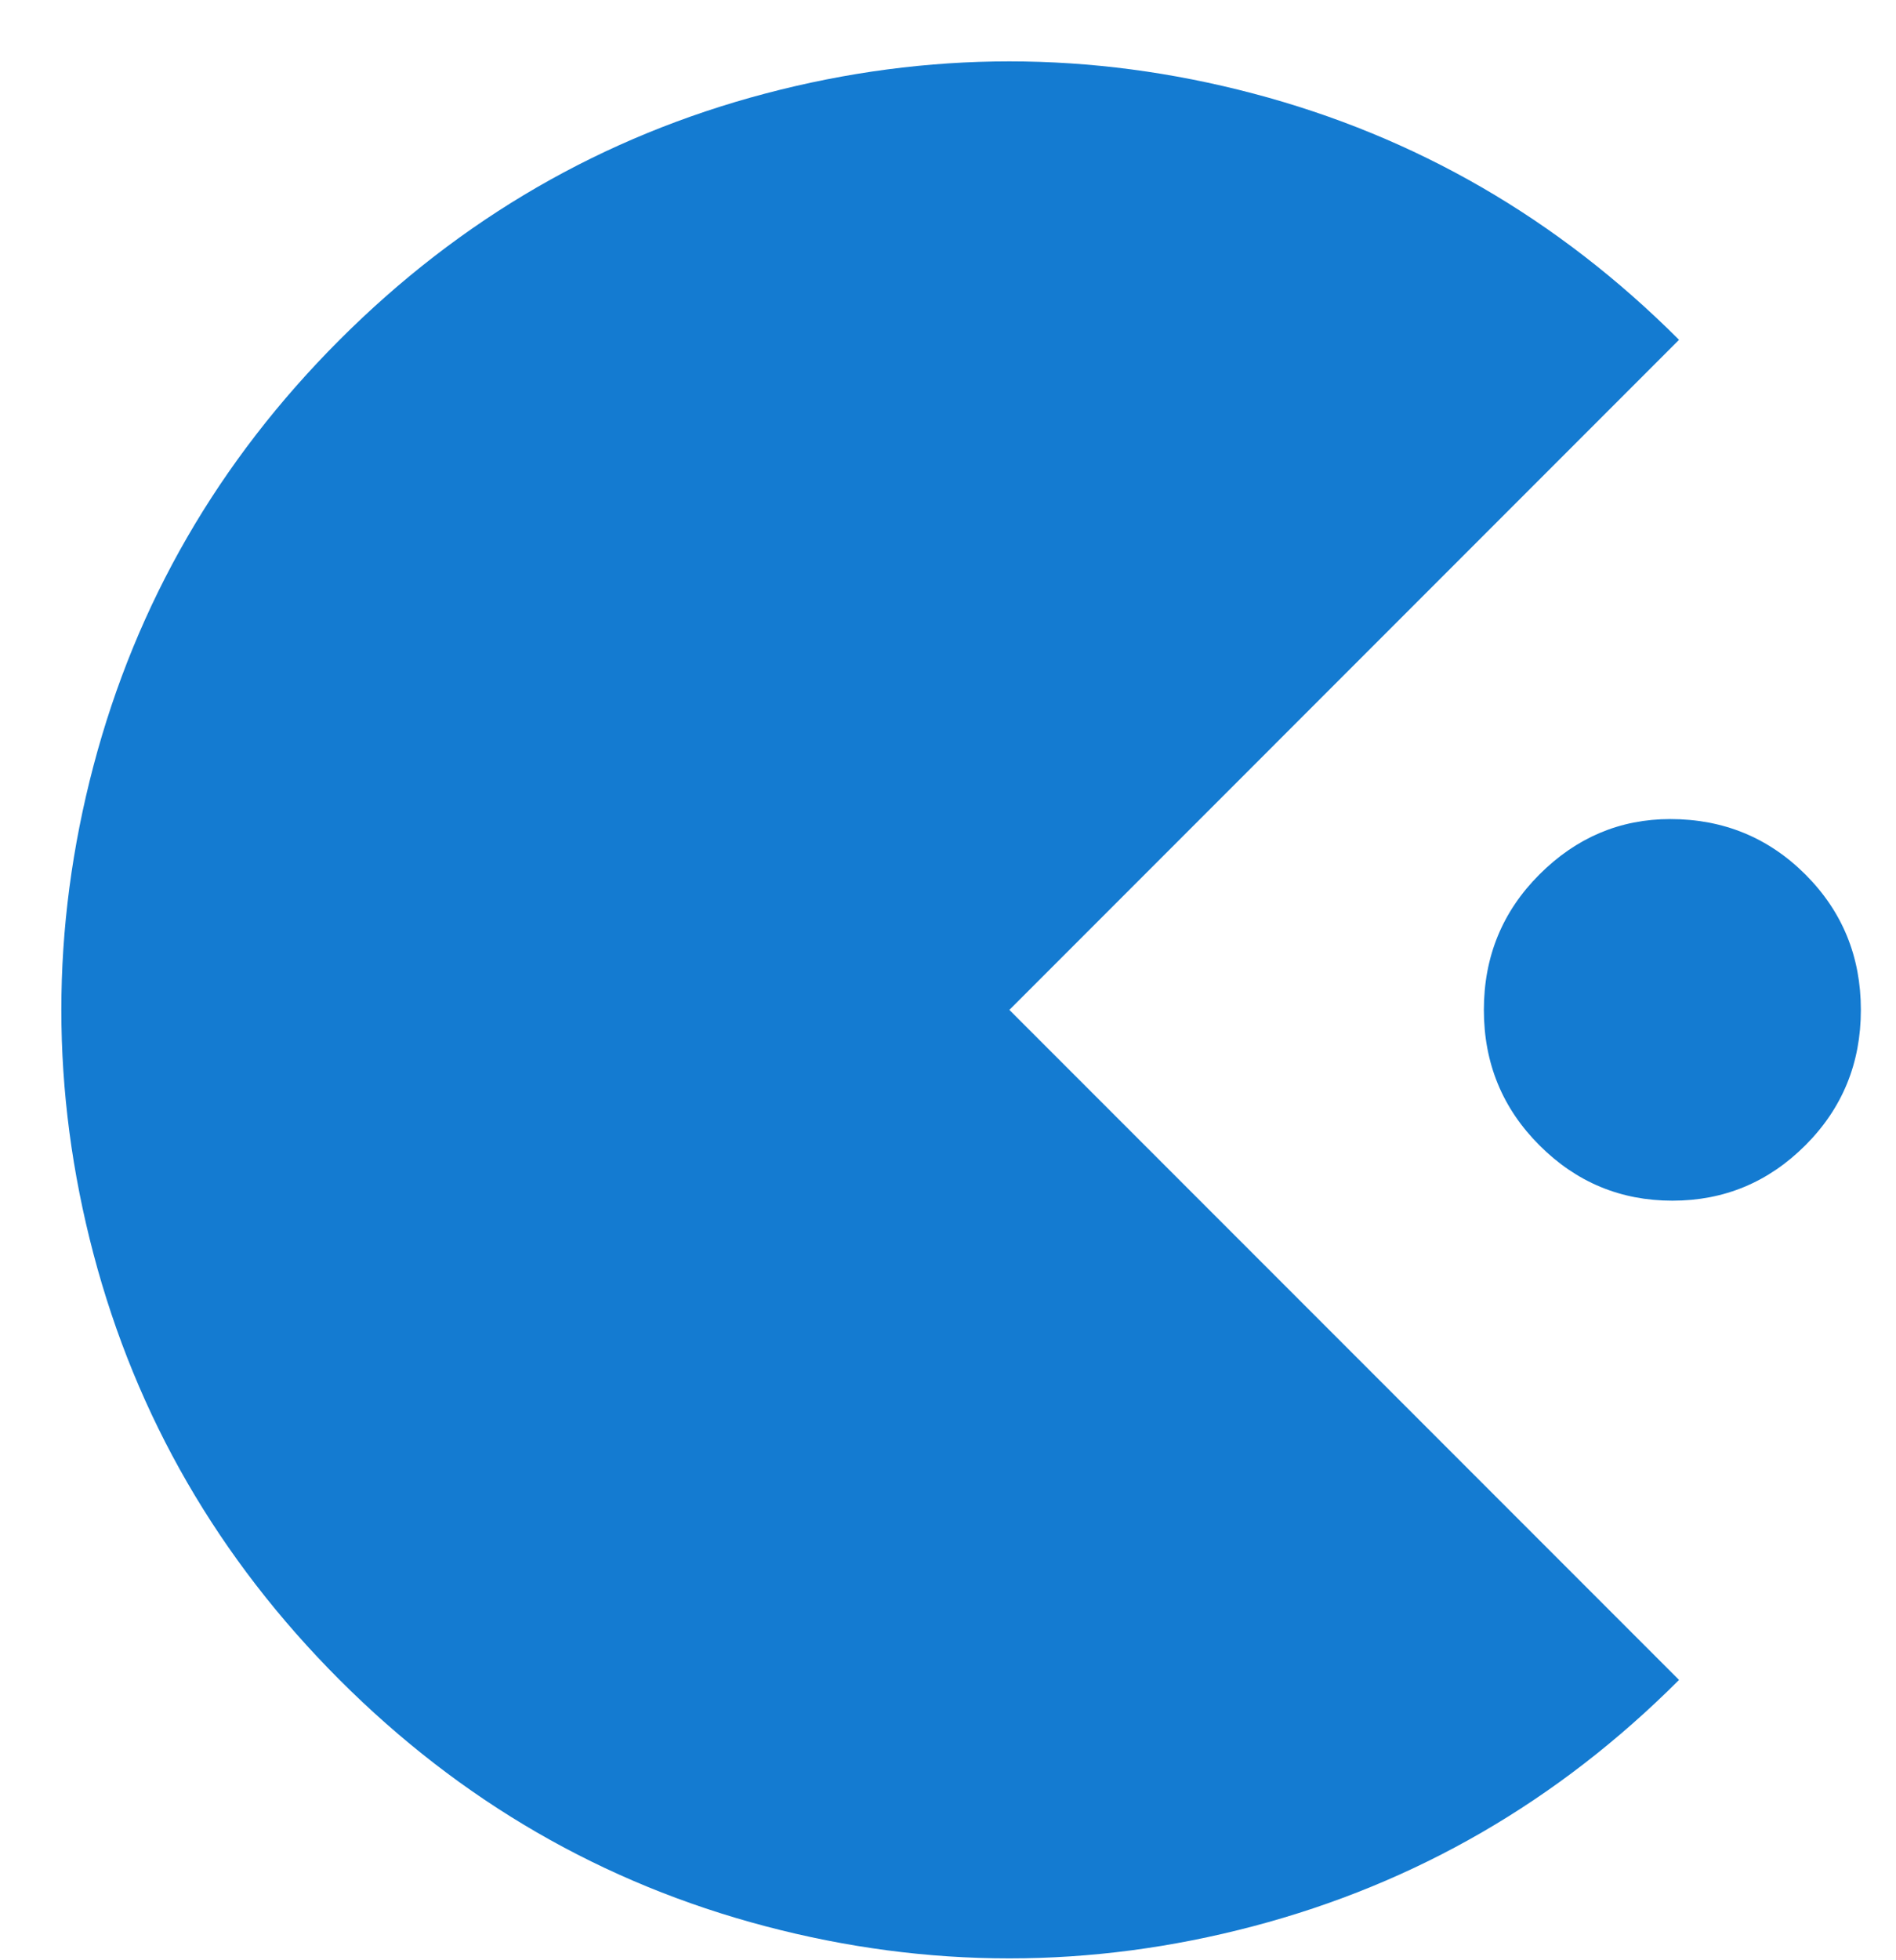 <?xml version="1.0" encoding="UTF-8"?>
<svg width="30px" height="31px" viewBox="0 0 30 31" version="1.1" xmlns="http://www.w3.org/2000/svg" xmlns:xlink="http://www.w3.org/1999/xlink">
    <!-- Generator: Sketch 56.3 (81716) - https://sketch.com -->
    <title>ico-data</title>
    <desc>Created with Sketch.</desc>
    <g id="State-of-Workplace-Pages" stroke="none" stroke-width="1" fill="none" fill-rule="evenodd">
        <g id="State-of-the-Workplace-Home-Page" transform="translate(-1011, -567)" fill="#147BD1" fill-rule="nonzero">
            <path d="M1026.971,582.971 L1037.567,593.567 C1035.649,595.485 1033.403,596.784 1030.83,597.462 C1028.257,598.14 1025.684,598.14 1023.111,597.462 C1020.538,596.784 1018.292,595.485 1016.374,593.567 C1014.456,591.649 1013.158,589.403 1012.479,586.83 C1011.801,584.257 1011.801,581.684 1012.479,579.111 C1013.158,576.538 1014.456,574.292 1016.374,572.374 C1018.292,570.456 1020.538,569.158 1023.111,568.479 C1025.684,567.801 1028.257,567.801 1030.83,568.479 C1033.403,569.158 1035.649,570.456 1037.567,572.374 L1026.971,582.971 Z M1037.427,579.953 C1038.269,579.953 1038.982,580.246 1039.567,580.83 C1040.152,581.415 1040.444,582.129 1040.444,582.971 C1040.444,583.813 1040.152,584.526 1039.567,585.111 C1038.982,585.696 1038.281,585.988 1037.462,585.988 C1036.643,585.988 1035.941,585.696 1035.357,585.111 C1034.772,584.526 1034.479,583.813 1034.479,582.971 C1034.479,582.129 1034.772,581.415 1035.357,580.83 C1035.941,580.246 1036.632,579.953 1037.427,579.953 Z" id="ico-data"></path>
        </g>
    </g>
</svg>